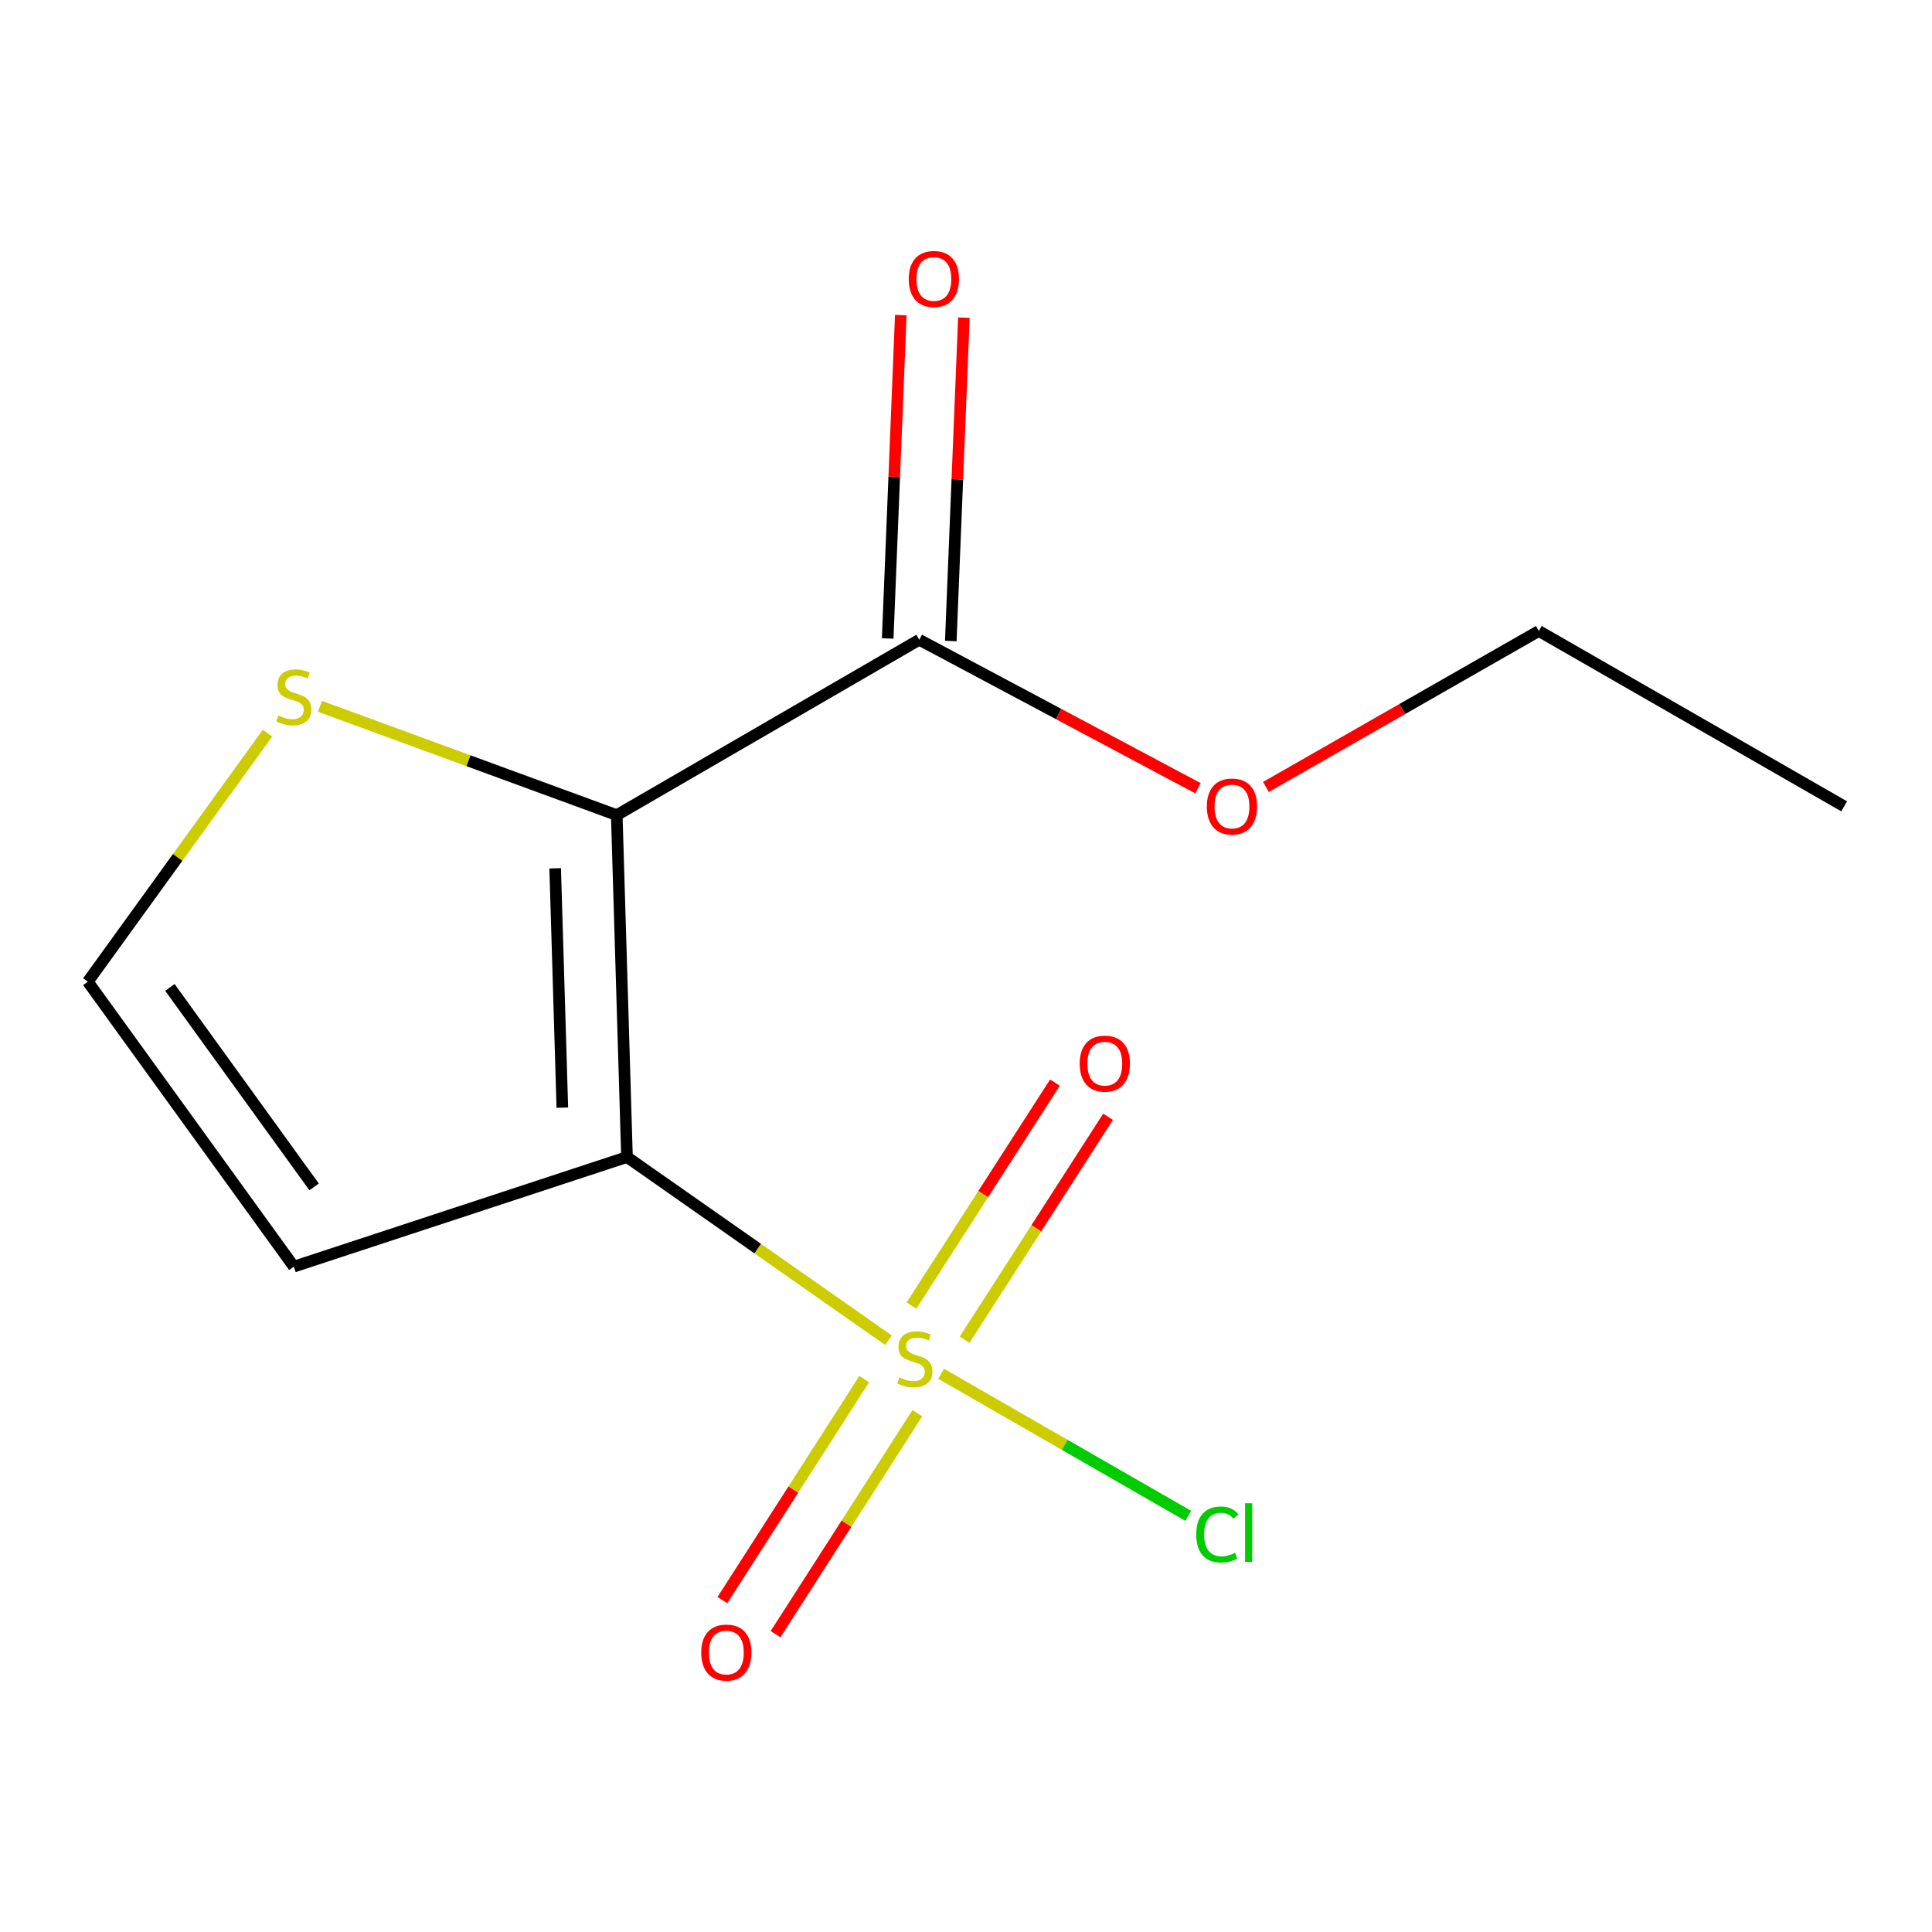 <?xml version='1.0' encoding='iso-8859-1'?>
<svg version='1.1' baseProfile='full'
              xmlns='http://www.w3.org/2000/svg'
                      xmlns:rdkit='http://www.rdkit.org/xml'
                      xmlns:xlink='http://www.w3.org/1999/xlink'
                  xml:space='preserve'
width='1000px' height='1000px' viewBox='0 0 1000 1000'>
<!-- END OF HEADER -->
<rect style='opacity:1.0;fill:#FFFFFF;stroke:none' width='1000' height='1000' x='0' y='0'> </rect>
<path class='bond-0' d='M 324.53,598.883 L 392.214,646.294' style='fill:none;fill-rule:evenodd;stroke:#000000;stroke-width:6px;stroke-linecap:butt;stroke-linejoin:miter;stroke-opacity:1' />
<path class='bond-0' d='M 392.214,646.294 L 459.899,693.705' style='fill:none;fill-rule:evenodd;stroke:#CCCC00;stroke-width:6px;stroke-linecap:butt;stroke-linejoin:miter;stroke-opacity:1' />
<path class='bond-1' d='M 324.53,598.883 L 319.228,421.906' style='fill:none;fill-rule:evenodd;stroke:#000000;stroke-width:6px;stroke-linecap:butt;stroke-linejoin:miter;stroke-opacity:1' />
<path class='bond-1' d='M 291.066,573.315 L 287.355,449.431' style='fill:none;fill-rule:evenodd;stroke:#000000;stroke-width:6px;stroke-linecap:butt;stroke-linejoin:miter;stroke-opacity:1' />
<path class='bond-4' d='M 324.53,598.883 L 152.091,655.606' style='fill:none;fill-rule:evenodd;stroke:#000000;stroke-width:6px;stroke-linecap:butt;stroke-linejoin:miter;stroke-opacity:1' />
<path class='bond-6' d='M 447.325,713.82 L 410.622,771.007' style='fill:none;fill-rule:evenodd;stroke:#CCCC00;stroke-width:6px;stroke-linecap:butt;stroke-linejoin:miter;stroke-opacity:1' />
<path class='bond-6' d='M 410.622,771.007 L 373.918,828.193' style='fill:none;fill-rule:evenodd;stroke:#FF0000;stroke-width:6px;stroke-linecap:butt;stroke-linejoin:miter;stroke-opacity:1' />
<path class='bond-6' d='M 474.83,731.474 L 438.127,788.66' style='fill:none;fill-rule:evenodd;stroke:#CCCC00;stroke-width:6px;stroke-linecap:butt;stroke-linejoin:miter;stroke-opacity:1' />
<path class='bond-6' d='M 438.127,788.66 L 401.423,845.847' style='fill:none;fill-rule:evenodd;stroke:#FF0000;stroke-width:6px;stroke-linecap:butt;stroke-linejoin:miter;stroke-opacity:1' />
<path class='bond-7' d='M 499.278,693.431 L 536.402,635.74' style='fill:none;fill-rule:evenodd;stroke:#CCCC00;stroke-width:6px;stroke-linecap:butt;stroke-linejoin:miter;stroke-opacity:1' />
<path class='bond-7' d='M 536.402,635.74 L 573.526,578.049' style='fill:none;fill-rule:evenodd;stroke:#FF0000;stroke-width:6px;stroke-linecap:butt;stroke-linejoin:miter;stroke-opacity:1' />
<path class='bond-7' d='M 471.794,675.745 L 508.918,618.054' style='fill:none;fill-rule:evenodd;stroke:#CCCC00;stroke-width:6px;stroke-linecap:butt;stroke-linejoin:miter;stroke-opacity:1' />
<path class='bond-7' d='M 508.918,618.054 L 546.042,560.363' style='fill:none;fill-rule:evenodd;stroke:#FF0000;stroke-width:6px;stroke-linecap:butt;stroke-linejoin:miter;stroke-opacity:1' />
<path class='bond-8' d='M 487.122,711.066 L 551.087,747.837' style='fill:none;fill-rule:evenodd;stroke:#CCCC00;stroke-width:6px;stroke-linecap:butt;stroke-linejoin:miter;stroke-opacity:1' />
<path class='bond-8' d='M 551.087,747.837 L 615.053,784.608' style='fill:none;fill-rule:evenodd;stroke:#00CC00;stroke-width:6px;stroke-linecap:butt;stroke-linejoin:miter;stroke-opacity:1' />
<path class='bond-2' d='M 319.228,421.906 L 475.797,331.138' style='fill:none;fill-rule:evenodd;stroke:#000000;stroke-width:6px;stroke-linecap:butt;stroke-linejoin:miter;stroke-opacity:1' />
<path class='bond-3' d='M 319.228,421.906 L 242.425,393.746' style='fill:none;fill-rule:evenodd;stroke:#000000;stroke-width:6px;stroke-linecap:butt;stroke-linejoin:miter;stroke-opacity:1' />
<path class='bond-3' d='M 242.425,393.746 L 165.622,365.587' style='fill:none;fill-rule:evenodd;stroke:#CCCC00;stroke-width:6px;stroke-linecap:butt;stroke-linejoin:miter;stroke-opacity:1' />
<path class='bond-9' d='M 492.125,331.8 L 495.516,248.108' style='fill:none;fill-rule:evenodd;stroke:#000000;stroke-width:6px;stroke-linecap:butt;stroke-linejoin:miter;stroke-opacity:1' />
<path class='bond-9' d='M 495.516,248.108 L 498.908,164.416' style='fill:none;fill-rule:evenodd;stroke:#FF0000;stroke-width:6px;stroke-linecap:butt;stroke-linejoin:miter;stroke-opacity:1' />
<path class='bond-9' d='M 459.469,330.477 L 462.86,246.785' style='fill:none;fill-rule:evenodd;stroke:#000000;stroke-width:6px;stroke-linecap:butt;stroke-linejoin:miter;stroke-opacity:1' />
<path class='bond-9' d='M 462.86,246.785 L 466.252,163.092' style='fill:none;fill-rule:evenodd;stroke:#FF0000;stroke-width:6px;stroke-linecap:butt;stroke-linejoin:miter;stroke-opacity:1' />
<path class='bond-10' d='M 475.797,331.138 L 547.939,369.569' style='fill:none;fill-rule:evenodd;stroke:#000000;stroke-width:6px;stroke-linecap:butt;stroke-linejoin:miter;stroke-opacity:1' />
<path class='bond-10' d='M 547.939,369.569 L 620.082,407.999' style='fill:none;fill-rule:evenodd;stroke:#FF0000;stroke-width:6px;stroke-linecap:butt;stroke-linejoin:miter;stroke-opacity:1' />
<path class='bond-13' d='M 138.461,379.477 L 91.958,443.797' style='fill:none;fill-rule:evenodd;stroke:#CCCC00;stroke-width:6px;stroke-linecap:butt;stroke-linejoin:miter;stroke-opacity:1' />
<path class='bond-13' d='M 91.958,443.797 L 45.455,508.116' style='fill:none;fill-rule:evenodd;stroke:#000000;stroke-width:6px;stroke-linecap:butt;stroke-linejoin:miter;stroke-opacity:1' />
<path class='bond-5' d='M 152.091,655.606 L 45.455,508.116' style='fill:none;fill-rule:evenodd;stroke:#000000;stroke-width:6px;stroke-linecap:butt;stroke-linejoin:miter;stroke-opacity:1' />
<path class='bond-5' d='M 162.581,614.334 L 87.936,511.09' style='fill:none;fill-rule:evenodd;stroke:#000000;stroke-width:6px;stroke-linecap:butt;stroke-linejoin:miter;stroke-opacity:1' />
<path class='bond-11' d='M 655.241,407.323 L 725.864,366.961' style='fill:none;fill-rule:evenodd;stroke:#FF0000;stroke-width:6px;stroke-linecap:butt;stroke-linejoin:miter;stroke-opacity:1' />
<path class='bond-11' d='M 725.864,366.961 L 796.488,326.599' style='fill:none;fill-rule:evenodd;stroke:#000000;stroke-width:6px;stroke-linecap:butt;stroke-linejoin:miter;stroke-opacity:1' />
<path class='bond-12' d='M 796.488,326.599 L 954.545,417.367' style='fill:none;fill-rule:evenodd;stroke:#000000;stroke-width:6px;stroke-linecap:butt;stroke-linejoin:miter;stroke-opacity:1' />
<path  class='atom-1' d='M 465.527 712.971
Q 465.847 713.091, 467.167 713.651
Q 468.487 714.211, 469.927 714.571
Q 471.407 714.891, 472.847 714.891
Q 475.527 714.891, 477.087 713.611
Q 478.647 712.291, 478.647 710.011
Q 478.647 708.451, 477.847 707.491
Q 477.087 706.531, 475.887 706.011
Q 474.687 705.491, 472.687 704.891
Q 470.167 704.131, 468.647 703.411
Q 467.167 702.691, 466.087 701.171
Q 465.047 699.651, 465.047 697.091
Q 465.047 693.531, 467.447 691.331
Q 469.887 689.131, 474.687 689.131
Q 477.967 689.131, 481.687 690.691
L 480.767 693.771
Q 477.367 692.371, 474.807 692.371
Q 472.047 692.371, 470.527 693.531
Q 469.007 694.651, 469.047 696.611
Q 469.047 698.131, 469.807 699.051
Q 470.607 699.971, 471.727 700.491
Q 472.887 701.011, 474.807 701.611
Q 477.367 702.411, 478.887 703.211
Q 480.407 704.011, 481.487 705.651
Q 482.607 707.251, 482.607 710.011
Q 482.607 713.931, 479.967 716.051
Q 477.367 718.131, 473.007 718.131
Q 470.487 718.131, 468.567 717.571
Q 466.687 717.051, 464.447 716.131
L 465.527 712.971
' fill='#CCCC00'/>
<path  class='atom-4' d='M 144.091 370.346
Q 144.411 370.466, 145.731 371.026
Q 147.051 371.586, 148.491 371.946
Q 149.971 372.266, 151.411 372.266
Q 154.091 372.266, 155.651 370.986
Q 157.211 369.666, 157.211 367.386
Q 157.211 365.826, 156.411 364.866
Q 155.651 363.906, 154.451 363.386
Q 153.251 362.866, 151.251 362.266
Q 148.731 361.506, 147.211 360.786
Q 145.731 360.066, 144.651 358.546
Q 143.611 357.026, 143.611 354.466
Q 143.611 350.906, 146.011 348.706
Q 148.451 346.506, 153.251 346.506
Q 156.531 346.506, 160.251 348.066
L 159.331 351.146
Q 155.931 349.746, 153.371 349.746
Q 150.611 349.746, 149.091 350.906
Q 147.571 352.026, 147.611 353.986
Q 147.611 355.506, 148.371 356.426
Q 149.171 357.346, 150.291 357.866
Q 151.451 358.386, 153.371 358.986
Q 155.931 359.786, 157.451 360.586
Q 158.971 361.386, 160.051 363.026
Q 161.171 364.626, 161.171 367.386
Q 161.171 371.306, 158.531 373.426
Q 155.931 375.506, 151.571 375.506
Q 149.051 375.506, 147.131 374.946
Q 145.251 374.426, 143.011 373.506
L 144.091 370.346
' fill='#CCCC00'/>
<path  class='atom-7' d='M 362.951 855.36
Q 362.951 848.56, 366.311 844.76
Q 369.671 840.96, 375.951 840.96
Q 382.231 840.96, 385.591 844.76
Q 388.951 848.56, 388.951 855.36
Q 388.951 862.24, 385.551 866.16
Q 382.151 870.04, 375.951 870.04
Q 369.711 870.04, 366.311 866.16
Q 362.951 862.28, 362.951 855.36
M 375.951 866.84
Q 380.271 866.84, 382.591 863.96
Q 384.951 861.04, 384.951 855.36
Q 384.951 849.8, 382.591 847
Q 380.271 844.16, 375.951 844.16
Q 371.631 844.16, 369.271 846.96
Q 366.951 849.76, 366.951 855.36
Q 366.951 861.08, 369.271 863.96
Q 371.631 866.84, 375.951 866.84
' fill='#FF0000'/>
<path  class='atom-8' d='M 558.848 550.538
Q 558.848 543.738, 562.208 539.938
Q 565.568 536.138, 571.848 536.138
Q 578.128 536.138, 581.488 539.938
Q 584.848 543.738, 584.848 550.538
Q 584.848 557.418, 581.448 561.338
Q 578.048 565.218, 571.848 565.218
Q 565.608 565.218, 562.208 561.338
Q 558.848 557.458, 558.848 550.538
M 571.848 562.018
Q 576.168 562.018, 578.488 559.138
Q 580.848 556.218, 580.848 550.538
Q 580.848 544.978, 578.488 542.178
Q 576.168 539.338, 571.848 539.338
Q 567.528 539.338, 565.168 542.138
Q 562.848 544.938, 562.848 550.538
Q 562.848 556.258, 565.168 559.138
Q 567.528 562.018, 571.848 562.018
' fill='#FF0000'/>
<path  class='atom-9' d='M 619.176 794.235
Q 619.176 787.195, 622.456 783.515
Q 625.776 779.795, 632.056 779.795
Q 637.896 779.795, 641.016 783.915
L 638.376 786.075
Q 636.096 783.075, 632.056 783.075
Q 627.776 783.075, 625.496 785.955
Q 623.256 788.795, 623.256 794.235
Q 623.256 799.835, 625.576 802.715
Q 627.936 805.595, 632.496 805.595
Q 635.616 805.595, 639.256 803.715
L 640.376 806.715
Q 638.896 807.675, 636.656 808.235
Q 634.416 808.795, 631.936 808.795
Q 625.776 808.795, 622.456 805.035
Q 619.176 801.275, 619.176 794.235
' fill='#00CC00'/>
<path  class='atom-9' d='M 644.456 778.075
L 648.136 778.075
L 648.136 808.435
L 644.456 808.435
L 644.456 778.075
' fill='#00CC00'/>
<path  class='atom-10' d='M 470.368 144.4
Q 470.368 137.6, 473.728 133.8
Q 477.088 130, 483.368 130
Q 489.648 130, 493.008 133.8
Q 496.368 137.6, 496.368 144.4
Q 496.368 151.28, 492.968 155.2
Q 489.568 159.08, 483.368 159.08
Q 477.128 159.08, 473.728 155.2
Q 470.368 151.32, 470.368 144.4
M 483.368 155.88
Q 487.688 155.88, 490.008 153
Q 492.368 150.08, 492.368 144.4
Q 492.368 138.84, 490.008 136.04
Q 487.688 133.2, 483.368 133.2
Q 479.048 133.2, 476.688 136
Q 474.368 138.8, 474.368 144.4
Q 474.368 150.12, 476.688 153
Q 479.048 155.88, 483.368 155.88
' fill='#FF0000'/>
<path  class='atom-11' d='M 624.667 417.447
Q 624.667 410.647, 628.027 406.847
Q 631.387 403.047, 637.667 403.047
Q 643.947 403.047, 647.307 406.847
Q 650.667 410.647, 650.667 417.447
Q 650.667 424.327, 647.267 428.247
Q 643.867 432.127, 637.667 432.127
Q 631.427 432.127, 628.027 428.247
Q 624.667 424.367, 624.667 417.447
M 637.667 428.927
Q 641.987 428.927, 644.307 426.047
Q 646.667 423.127, 646.667 417.447
Q 646.667 411.887, 644.307 409.087
Q 641.987 406.247, 637.667 406.247
Q 633.347 406.247, 630.987 409.047
Q 628.667 411.847, 628.667 417.447
Q 628.667 423.167, 630.987 426.047
Q 633.347 428.927, 637.667 428.927
' fill='#FF0000'/>
</svg>
